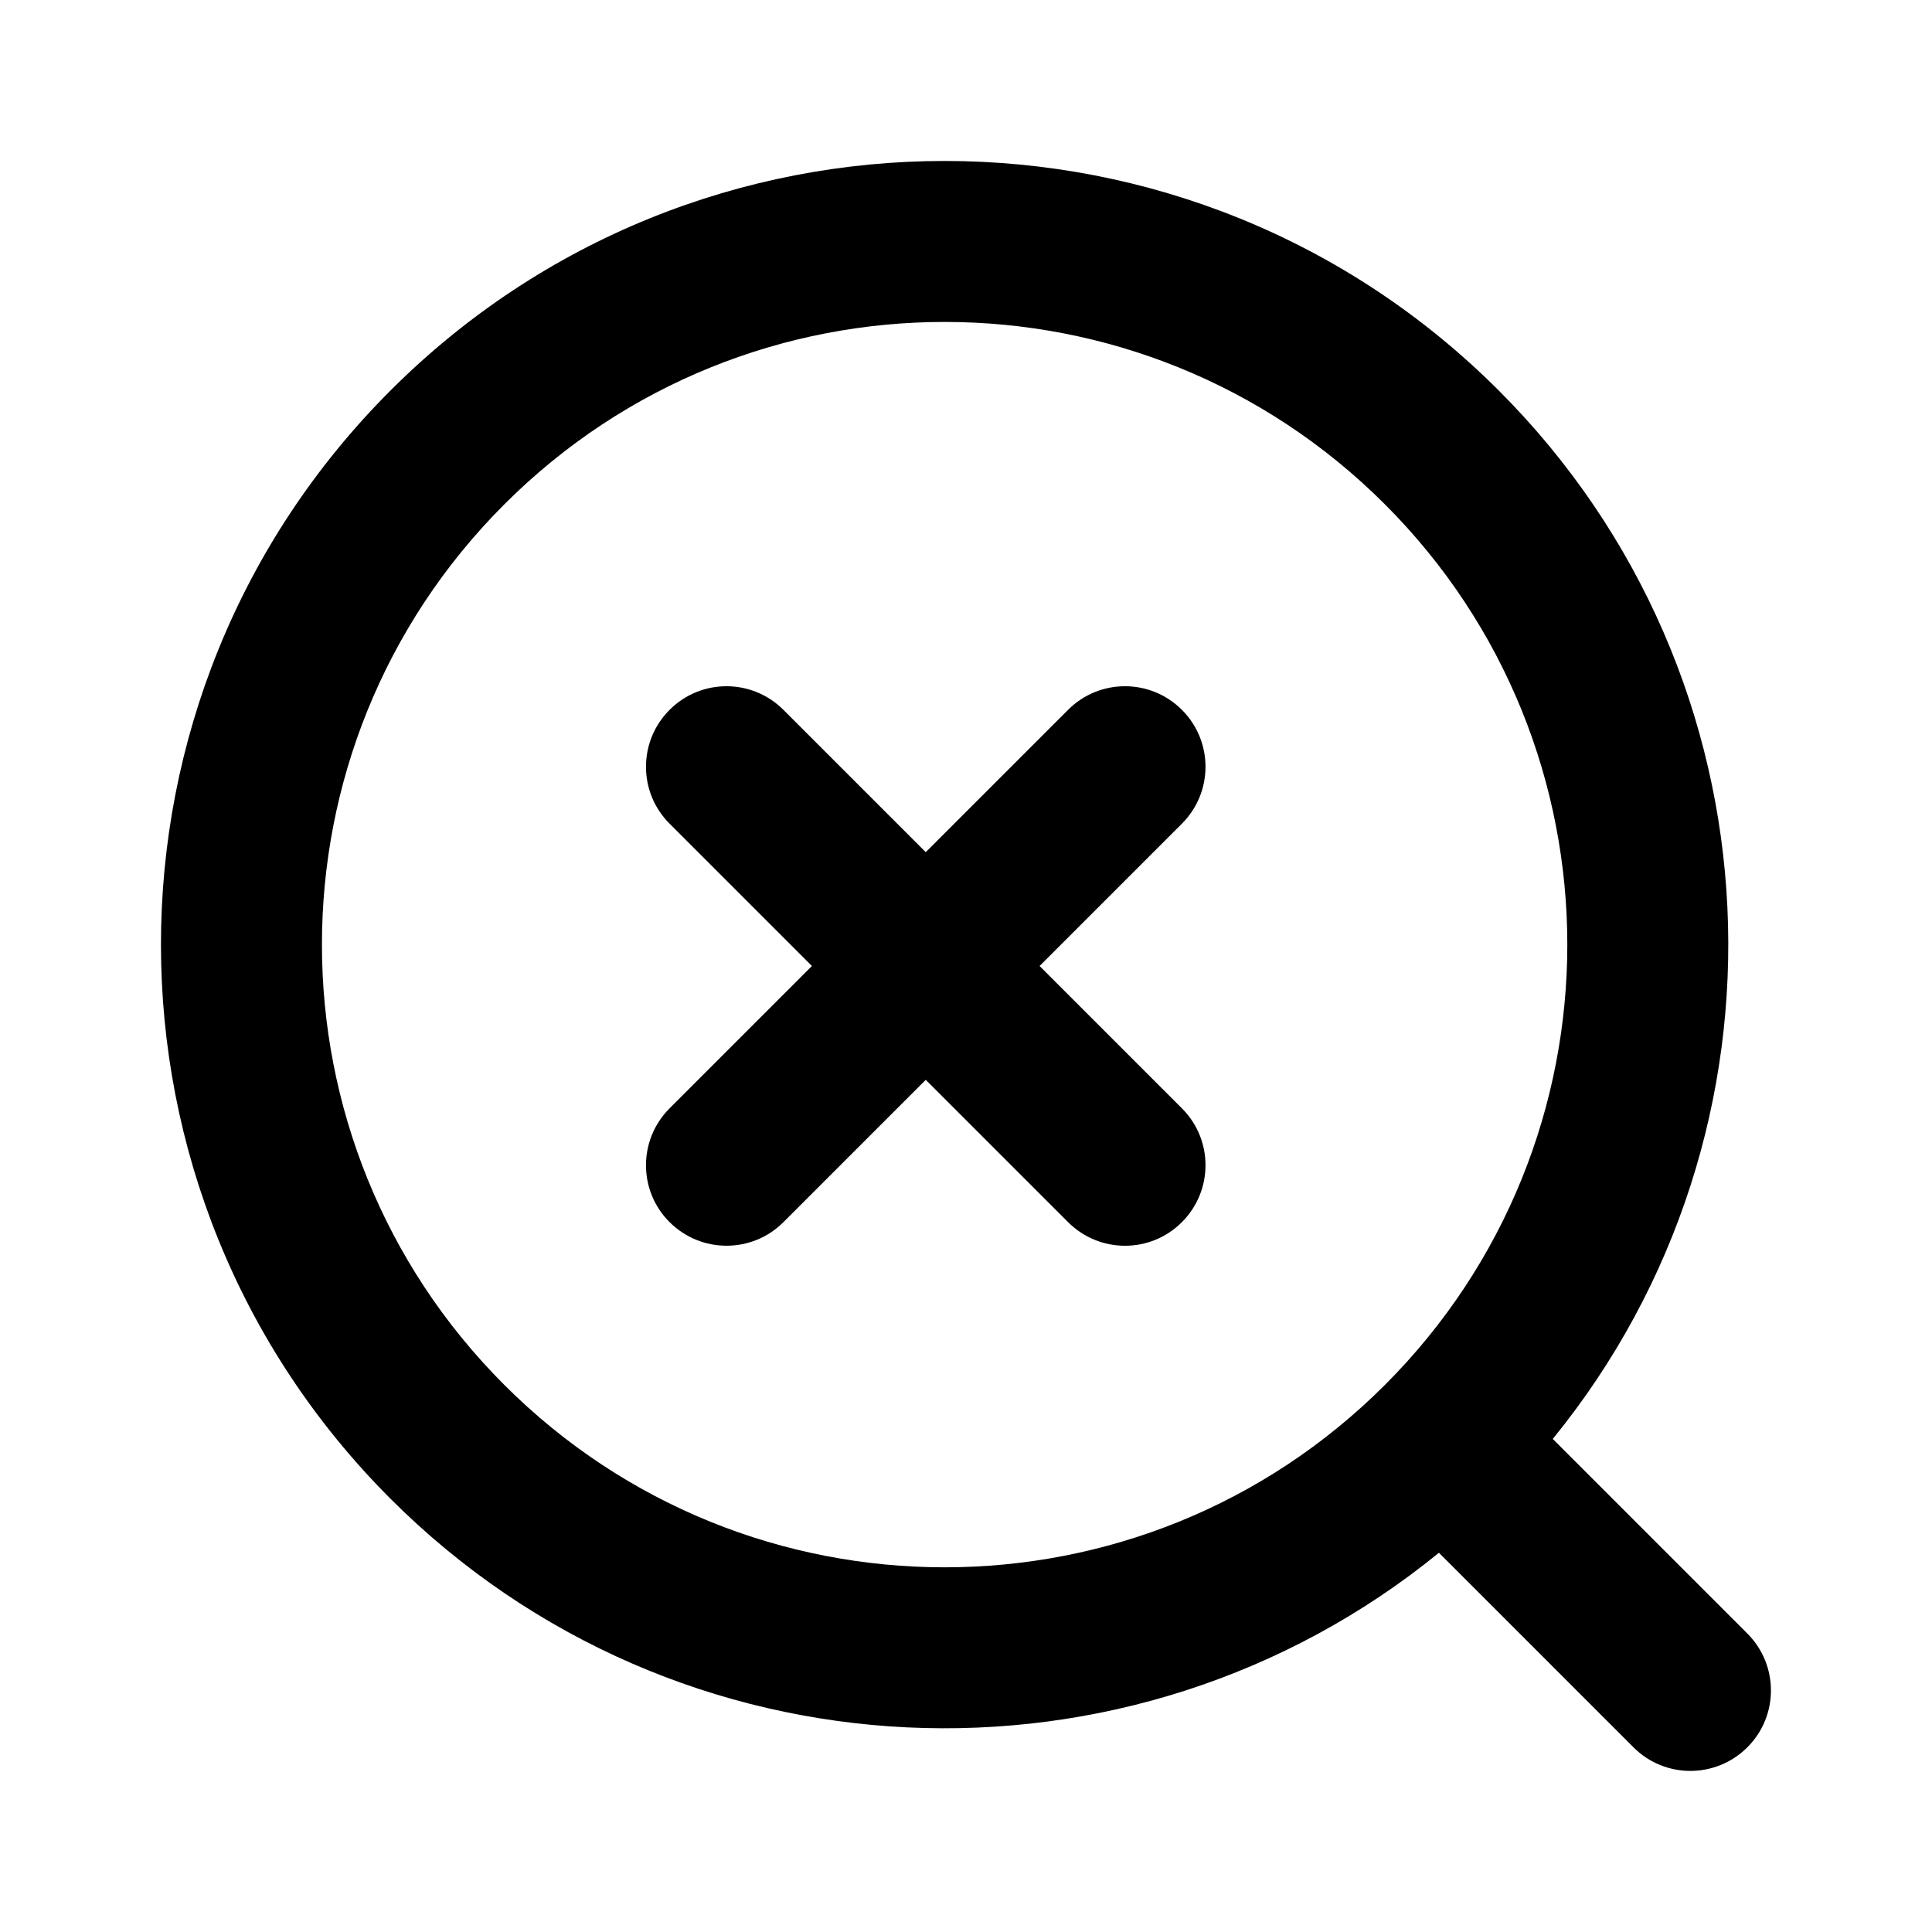 <svg xmlns="http://www.w3.org/2000/svg" fill="none" height="24" viewBox="0 0 24 24" width="24"><g fill="#000"><path d="m14.682 15.182c.391-.391.391-1.024 0-1.414l-1.768-1.768 1.768-1.768c.391-.39.391-1.024 0-1.414-.391-.391-1.024-.391-1.414 0l-1.768 1.768-1.768-1.768c-.391-.391-1.024-.391-1.414 0-.391.391-.391 1.024 0 1.414l1.768 1.768-1.768 1.768c-.391.391-.391 1.024 0 1.414s1.024.391 1.414 0l1.768-1.768 1.768 1.768c.391.391 1.024.391 1.414 0z"></path><path clip-rule="evenodd" d="m4.851 4.851c3.802-3.802 9.966-3.802 13.767 0 3.563 3.563 3.787 9.201.671 13.024l2.417 2.417c.391.391.391 1.024 0 1.414s-1.024.391-1.414 0l-2.417-2.417c-3.824 3.116-9.461 2.892-13.024-.671-3.802-3.802-3.802-9.966 0-13.767zm12.353 1.414c-3.021-3.021-7.918-3.021-10.939 0s-3.021 7.918 0 10.939c3.021 3.021 7.918 3.021 10.939 0 3.021-3.021 3.021-7.918 0-10.939z" fill-rule="evenodd"></path></g></svg>